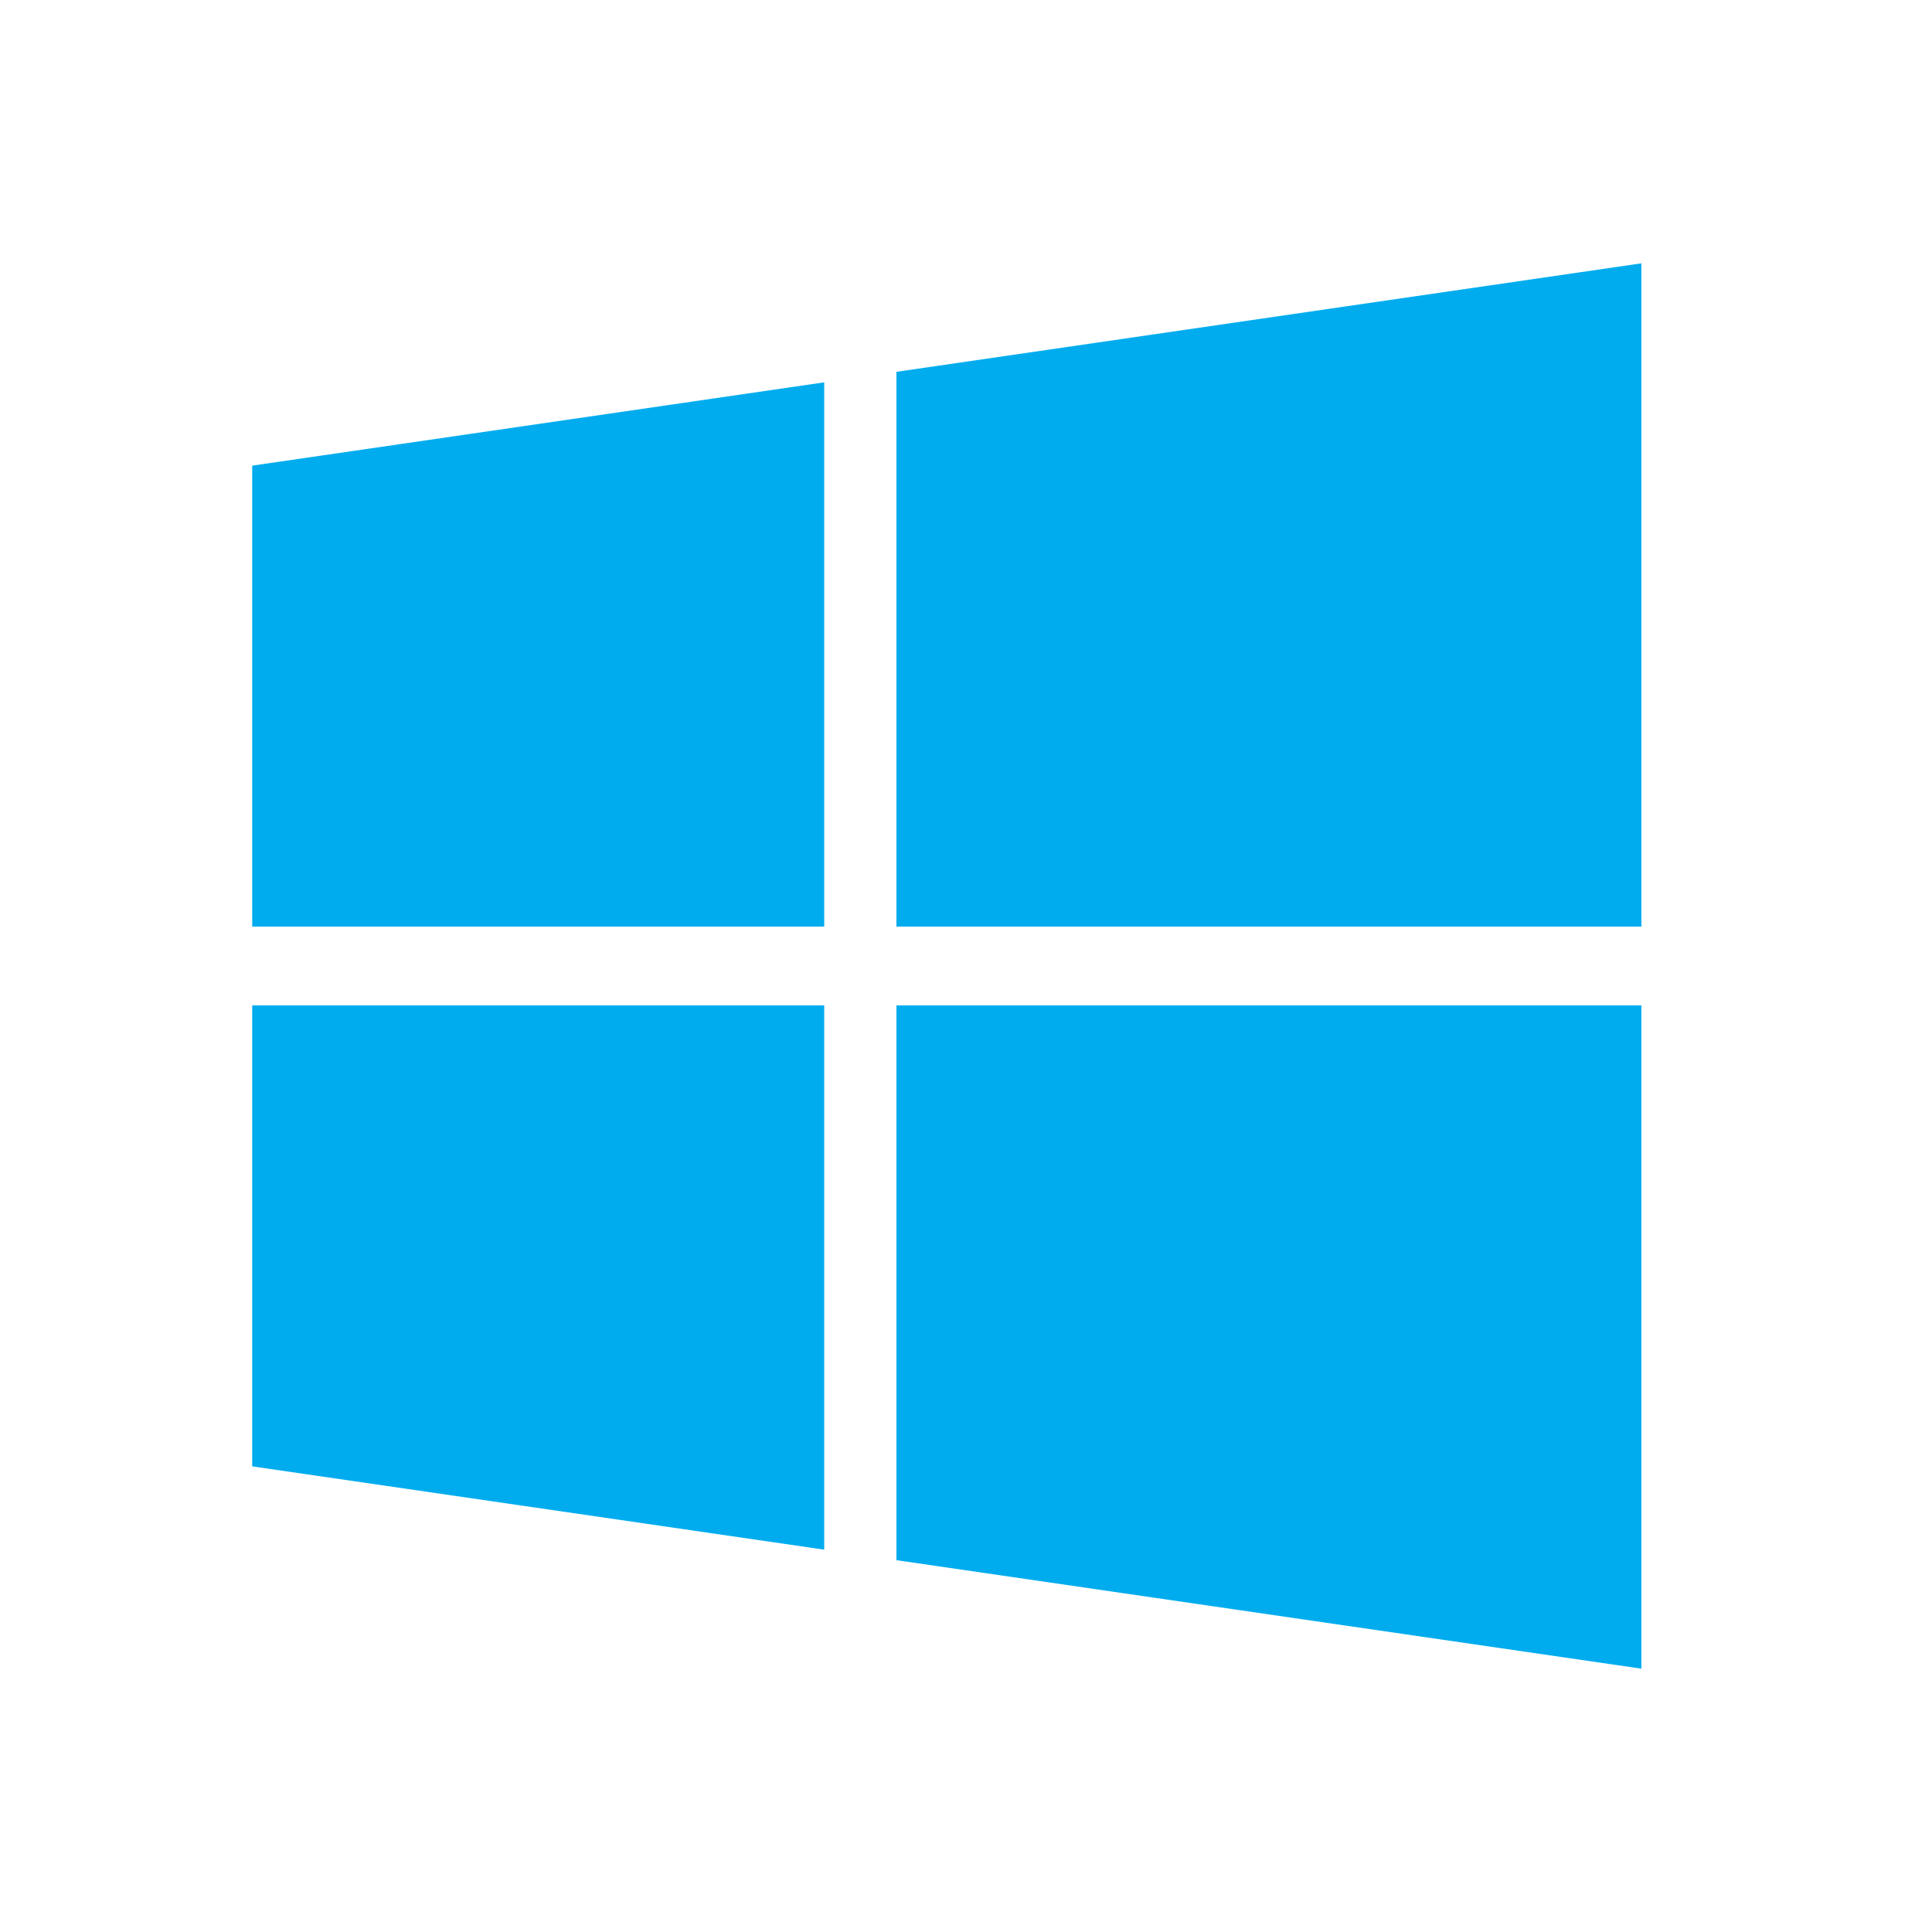 <?xml version="1.0" encoding="UTF-8"?>
<svg xmlns="http://www.w3.org/2000/svg" viewBox="0 0 150 150">
  <defs>
    <style>
      .cls-1 {
        fill: none;
      }

      .cls-2 {
        fill: #00acee;
      }
    </style>
  </defs>
  <g id="Layer_3" data-name="Layer 3">
    <rect class="cls-1" width="150" height="150" rx="25" ry="25"/>
  </g>
  <g id="Layer_1" data-name="Layer 1">
    <g>
      <polygon class="cls-2" points="19.582 71.94 63.993 71.94 63.993 29.685 19.582 36.152 19.582 71.94"/>
      <polygon class="cls-2" points="69.598 28.868 69.598 71.94 127.437 71.94 127.437 20.445 69.598 28.868"/>
      <polygon class="cls-2" points="19.582 78.06 63.993 78.06 63.993 120.315 19.582 113.848 19.582 78.06"/>
      <polygon class="cls-2" points="69.598 121.132 69.598 78.06 127.437 78.06 127.437 129.555 69.598 121.132"/>
    </g>
  </g>
</svg>